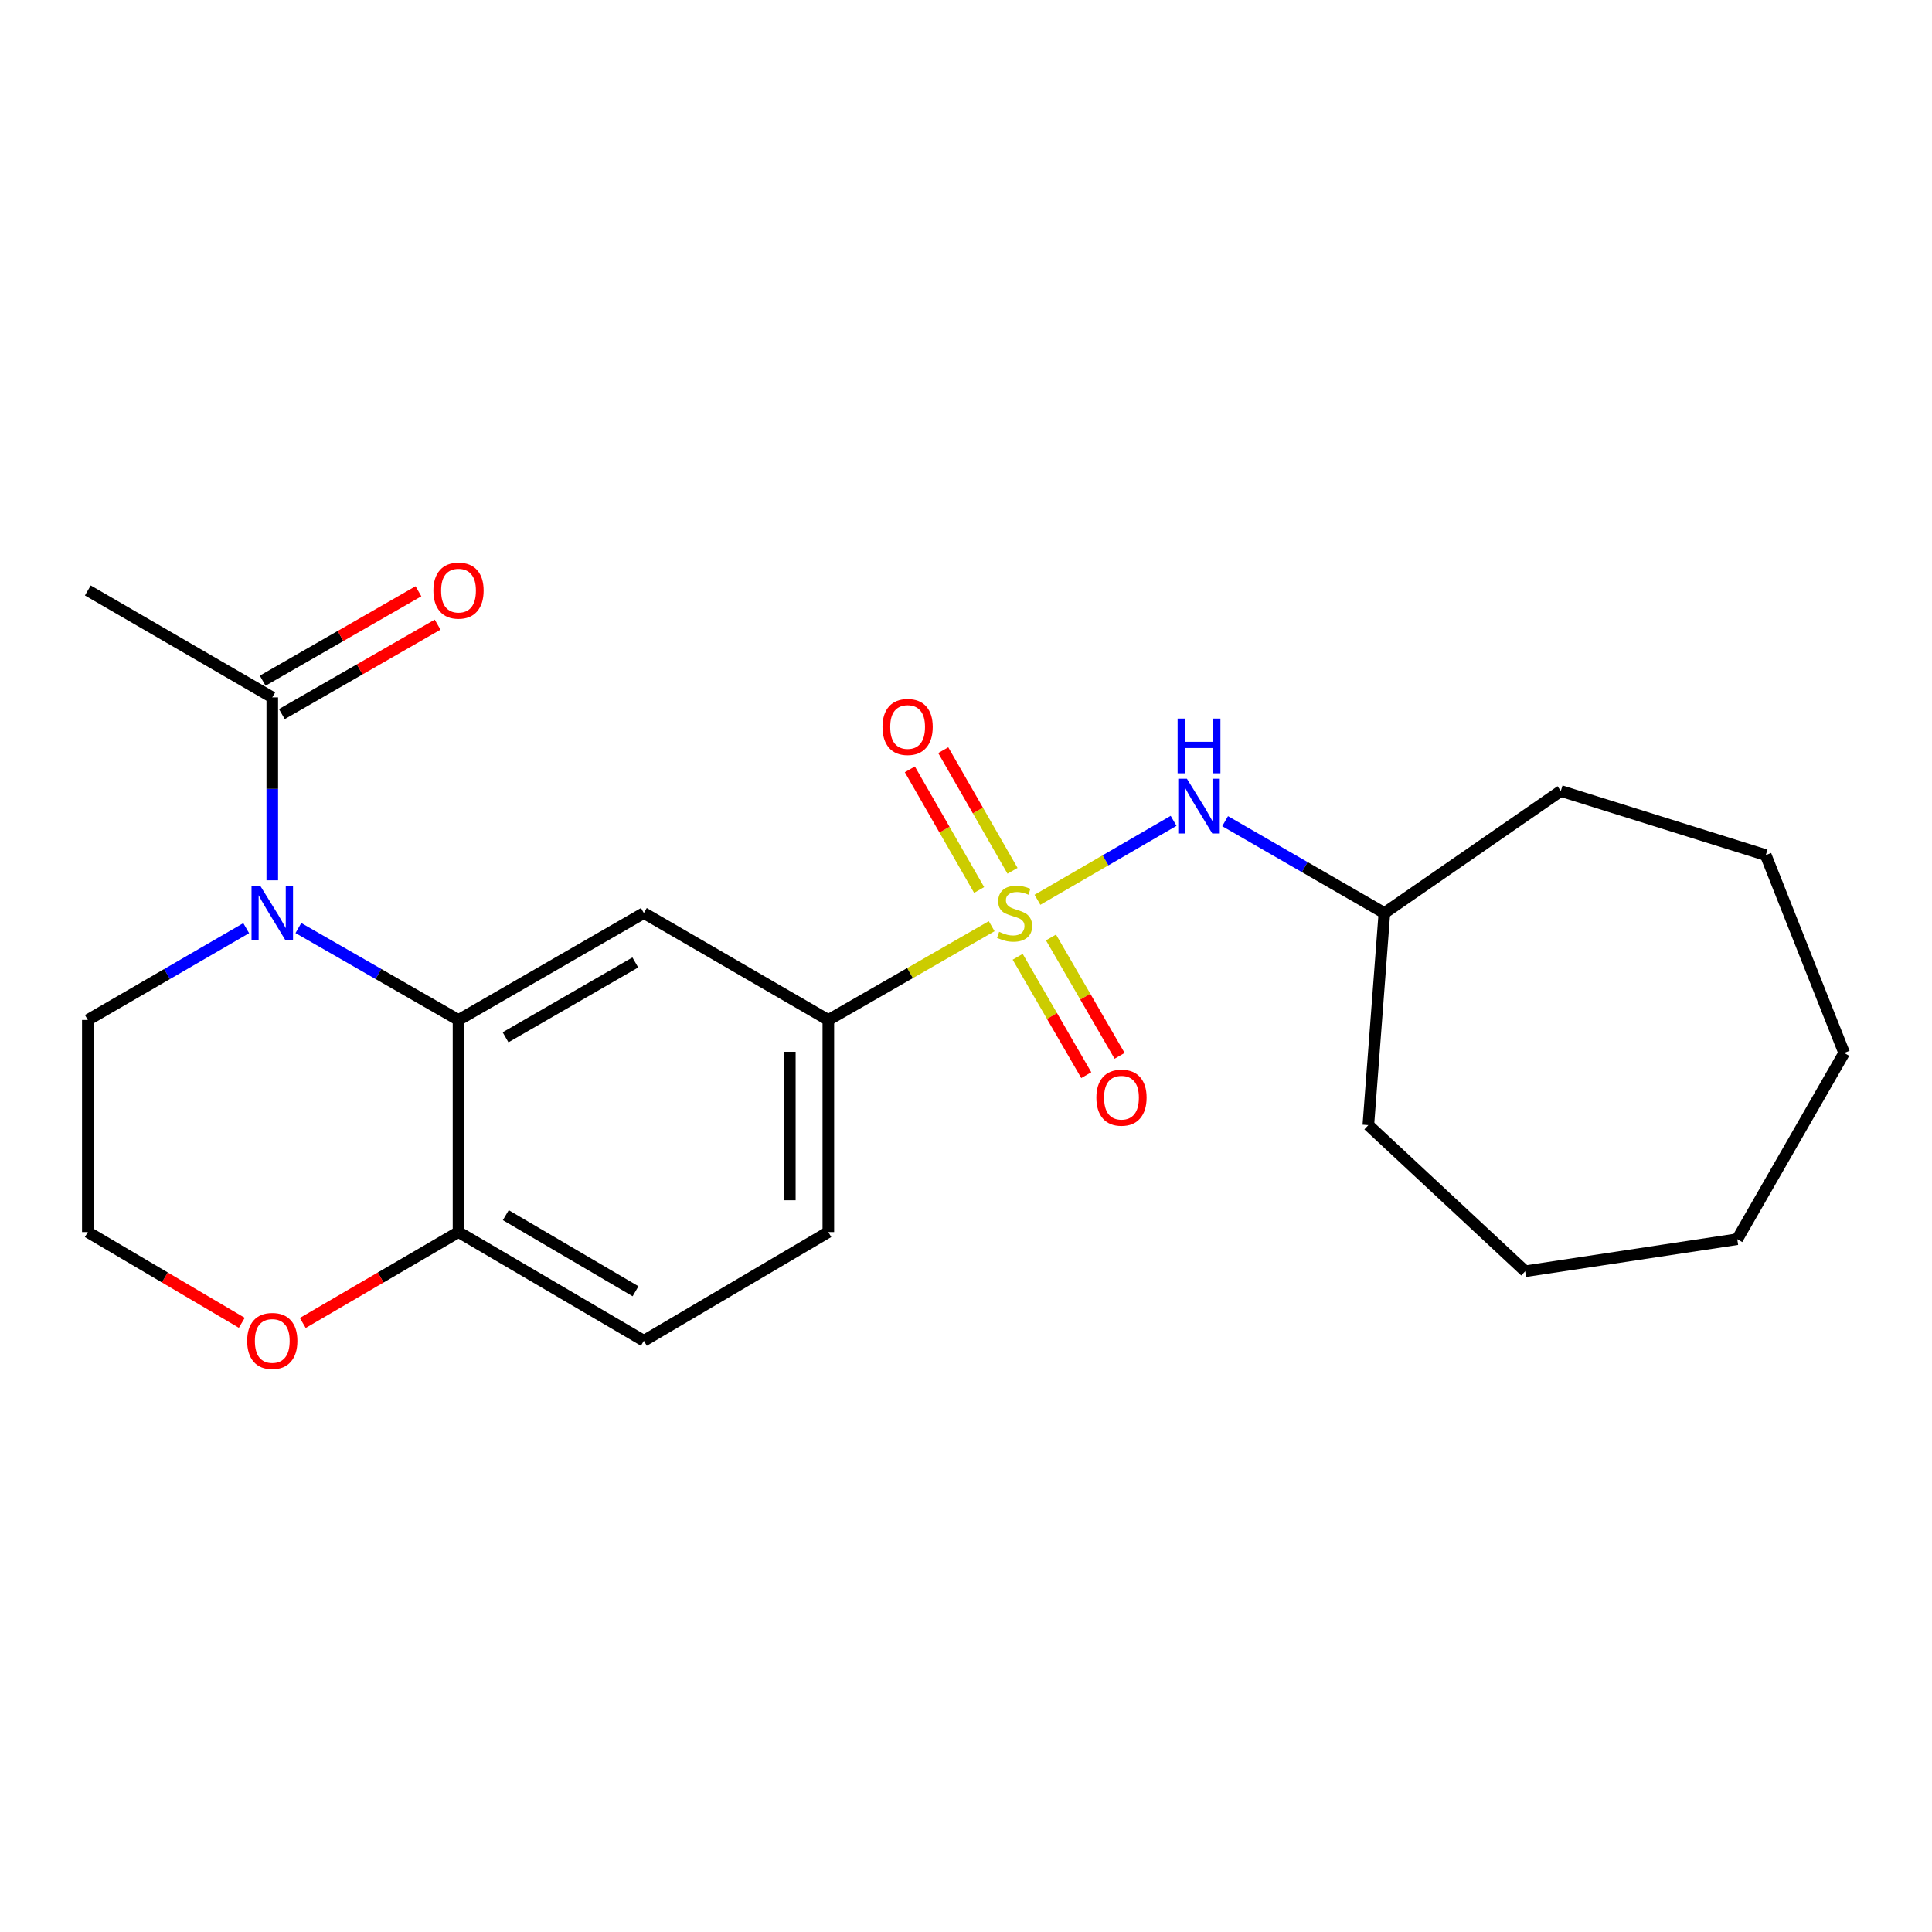 <?xml version='1.0' encoding='iso-8859-1'?>
<svg version='1.1' baseProfile='full'
              xmlns='http://www.w3.org/2000/svg'
                      xmlns:rdkit='http://www.rdkit.org/xml'
                      xmlns:xlink='http://www.w3.org/1999/xlink'
                  xml:space='preserve'
width='1000px' height='1000px' viewBox='0 0 1000 1000'>
<!-- END OF HEADER -->
<rect style='opacity:1.0;fill:#FFFFFF;stroke:none' width='1000' height='1000' x='0' y='0'> </rect>
<path class='bond-3' d='M 513.288,479.402 L 471.017,503.669' style='fill:none;fill-rule:evenodd;stroke:#CCCC00;stroke-width:6px;stroke-linecap:butt;stroke-linejoin:miter;stroke-opacity:1' />
<path class='bond-3' d='M 471.017,503.669 L 428.745,527.936' style='fill:none;fill-rule:evenodd;stroke:#000000;stroke-width:6px;stroke-linecap:butt;stroke-linejoin:miter;stroke-opacity:1' />
<path class='bond-4' d='M 536.985,465.729 L 572.218,445.299' style='fill:none;fill-rule:evenodd;stroke:#CCCC00;stroke-width:6px;stroke-linecap:butt;stroke-linejoin:miter;stroke-opacity:1' />
<path class='bond-4' d='M 572.218,445.299 L 607.45,424.869' style='fill:none;fill-rule:evenodd;stroke:#0000FF;stroke-width:6px;stroke-linecap:butt;stroke-linejoin:miter;stroke-opacity:1' />
<path class='bond-7' d='M 524.083,450.731 L 506.15,419.506' style='fill:none;fill-rule:evenodd;stroke:#CCCC00;stroke-width:6px;stroke-linecap:butt;stroke-linejoin:miter;stroke-opacity:1' />
<path class='bond-7' d='M 506.15,419.506 L 488.217,388.281' style='fill:none;fill-rule:evenodd;stroke:#FF0000;stroke-width:6px;stroke-linecap:butt;stroke-linejoin:miter;stroke-opacity:1' />
<path class='bond-7' d='M 506.799,460.658 L 488.866,429.433' style='fill:none;fill-rule:evenodd;stroke:#CCCC00;stroke-width:6px;stroke-linecap:butt;stroke-linejoin:miter;stroke-opacity:1' />
<path class='bond-7' d='M 488.866,429.433 L 470.933,398.208' style='fill:none;fill-rule:evenodd;stroke:#FF0000;stroke-width:6px;stroke-linecap:butt;stroke-linejoin:miter;stroke-opacity:1' />
<path class='bond-8' d='M 526.747,495.23 L 544.5,525.861' style='fill:none;fill-rule:evenodd;stroke:#CCCC00;stroke-width:6px;stroke-linecap:butt;stroke-linejoin:miter;stroke-opacity:1' />
<path class='bond-8' d='M 544.5,525.861 L 562.253,556.493' style='fill:none;fill-rule:evenodd;stroke:#FF0000;stroke-width:6px;stroke-linecap:butt;stroke-linejoin:miter;stroke-opacity:1' />
<path class='bond-8' d='M 543.992,485.235 L 561.745,515.867' style='fill:none;fill-rule:evenodd;stroke:#CCCC00;stroke-width:6px;stroke-linecap:butt;stroke-linejoin:miter;stroke-opacity:1' />
<path class='bond-8' d='M 561.745,515.867 L 579.498,546.499' style='fill:none;fill-rule:evenodd;stroke:#FF0000;stroke-width:6px;stroke-linecap:butt;stroke-linejoin:miter;stroke-opacity:1' />
<path class='bond-0' d='M 154.445,480.355 L 195.886,504.146' style='fill:none;fill-rule:evenodd;stroke:#0000FF;stroke-width:6px;stroke-linecap:butt;stroke-linejoin:miter;stroke-opacity:1' />
<path class='bond-0' d='M 195.886,504.146 L 237.327,527.936' style='fill:none;fill-rule:evenodd;stroke:#000000;stroke-width:6px;stroke-linecap:butt;stroke-linejoin:miter;stroke-opacity:1' />
<path class='bond-5' d='M 140.926,455.643 L 140.926,408.305' style='fill:none;fill-rule:evenodd;stroke:#0000FF;stroke-width:6px;stroke-linecap:butt;stroke-linejoin:miter;stroke-opacity:1' />
<path class='bond-5' d='M 140.926,408.305 L 140.926,360.967' style='fill:none;fill-rule:evenodd;stroke:#000000;stroke-width:6px;stroke-linecap:butt;stroke-linejoin:miter;stroke-opacity:1' />
<path class='bond-13' d='M 127.427,480.419 L 86.441,504.178' style='fill:none;fill-rule:evenodd;stroke:#0000FF;stroke-width:6px;stroke-linecap:butt;stroke-linejoin:miter;stroke-opacity:1' />
<path class='bond-13' d='M 86.441,504.178 L 45.455,527.936' style='fill:none;fill-rule:evenodd;stroke:#000000;stroke-width:6px;stroke-linecap:butt;stroke-linejoin:miter;stroke-opacity:1' />
<path class='bond-1' d='M 237.327,527.936 L 333.263,472.594' style='fill:none;fill-rule:evenodd;stroke:#000000;stroke-width:6px;stroke-linecap:butt;stroke-linejoin:miter;stroke-opacity:1' />
<path class='bond-1' d='M 261.677,536.9 L 328.832,498.16' style='fill:none;fill-rule:evenodd;stroke:#000000;stroke-width:6px;stroke-linecap:butt;stroke-linejoin:miter;stroke-opacity:1' />
<path class='bond-23' d='M 237.327,527.936 L 237.327,637.714' style='fill:none;fill-rule:evenodd;stroke:#000000;stroke-width:6px;stroke-linecap:butt;stroke-linejoin:miter;stroke-opacity:1' />
<path class='bond-2' d='M 333.263,472.594 L 428.745,527.936' style='fill:none;fill-rule:evenodd;stroke:#000000;stroke-width:6px;stroke-linecap:butt;stroke-linejoin:miter;stroke-opacity:1' />
<path class='bond-11' d='M 428.745,527.936 L 428.745,637.714' style='fill:none;fill-rule:evenodd;stroke:#000000;stroke-width:6px;stroke-linecap:butt;stroke-linejoin:miter;stroke-opacity:1' />
<path class='bond-11' d='M 408.814,544.403 L 408.814,621.247' style='fill:none;fill-rule:evenodd;stroke:#000000;stroke-width:6px;stroke-linecap:butt;stroke-linejoin:miter;stroke-opacity:1' />
<path class='bond-14' d='M 634.116,425.034 L 675.335,448.814' style='fill:none;fill-rule:evenodd;stroke:#0000FF;stroke-width:6px;stroke-linecap:butt;stroke-linejoin:miter;stroke-opacity:1' />
<path class='bond-14' d='M 675.335,448.814 L 716.554,472.594' style='fill:none;fill-rule:evenodd;stroke:#000000;stroke-width:6px;stroke-linecap:butt;stroke-linejoin:miter;stroke-opacity:1' />
<path class='bond-10' d='M 145.888,369.609 L 186.199,346.463' style='fill:none;fill-rule:evenodd;stroke:#000000;stroke-width:6px;stroke-linecap:butt;stroke-linejoin:miter;stroke-opacity:1' />
<path class='bond-10' d='M 186.199,346.463 L 226.51,323.316' style='fill:none;fill-rule:evenodd;stroke:#FF0000;stroke-width:6px;stroke-linecap:butt;stroke-linejoin:miter;stroke-opacity:1' />
<path class='bond-10' d='M 135.963,352.325 L 176.274,329.178' style='fill:none;fill-rule:evenodd;stroke:#000000;stroke-width:6px;stroke-linecap:butt;stroke-linejoin:miter;stroke-opacity:1' />
<path class='bond-10' d='M 176.274,329.178 L 216.585,306.031' style='fill:none;fill-rule:evenodd;stroke:#FF0000;stroke-width:6px;stroke-linecap:butt;stroke-linejoin:miter;stroke-opacity:1' />
<path class='bond-16' d='M 140.926,360.967 L 45.455,305.613' style='fill:none;fill-rule:evenodd;stroke:#000000;stroke-width:6px;stroke-linecap:butt;stroke-linejoin:miter;stroke-opacity:1' />
<path class='bond-6' d='M 237.327,637.714 L 333.263,693.987' style='fill:none;fill-rule:evenodd;stroke:#000000;stroke-width:6px;stroke-linecap:butt;stroke-linejoin:miter;stroke-opacity:1' />
<path class='bond-6' d='M 261.802,628.963 L 328.957,668.354' style='fill:none;fill-rule:evenodd;stroke:#000000;stroke-width:6px;stroke-linecap:butt;stroke-linejoin:miter;stroke-opacity:1' />
<path class='bond-9' d='M 237.327,637.714 L 197.022,661.242' style='fill:none;fill-rule:evenodd;stroke:#000000;stroke-width:6px;stroke-linecap:butt;stroke-linejoin:miter;stroke-opacity:1' />
<path class='bond-9' d='M 197.022,661.242 L 156.716,684.769' style='fill:none;fill-rule:evenodd;stroke:#FF0000;stroke-width:6px;stroke-linecap:butt;stroke-linejoin:miter;stroke-opacity:1' />
<path class='bond-15' d='M 125.155,684.691 L 85.305,661.203' style='fill:none;fill-rule:evenodd;stroke:#FF0000;stroke-width:6px;stroke-linecap:butt;stroke-linejoin:miter;stroke-opacity:1' />
<path class='bond-15' d='M 85.305,661.203 L 45.455,637.714' style='fill:none;fill-rule:evenodd;stroke:#000000;stroke-width:6px;stroke-linecap:butt;stroke-linejoin:miter;stroke-opacity:1' />
<path class='bond-12' d='M 428.745,637.714 L 333.263,693.987' style='fill:none;fill-rule:evenodd;stroke:#000000;stroke-width:6px;stroke-linecap:butt;stroke-linejoin:miter;stroke-opacity:1' />
<path class='bond-25' d='M 45.455,527.936 L 45.455,637.714' style='fill:none;fill-rule:evenodd;stroke:#000000;stroke-width:6px;stroke-linecap:butt;stroke-linejoin:miter;stroke-opacity:1' />
<path class='bond-17' d='M 716.554,472.594 L 708.249,582.36' style='fill:none;fill-rule:evenodd;stroke:#000000;stroke-width:6px;stroke-linecap:butt;stroke-linejoin:miter;stroke-opacity:1' />
<path class='bond-18' d='M 716.554,472.594 L 807.873,409.411' style='fill:none;fill-rule:evenodd;stroke:#000000;stroke-width:6px;stroke-linecap:butt;stroke-linejoin:miter;stroke-opacity:1' />
<path class='bond-20' d='M 708.249,582.36 L 789.436,658' style='fill:none;fill-rule:evenodd;stroke:#000000;stroke-width:6px;stroke-linecap:butt;stroke-linejoin:miter;stroke-opacity:1' />
<path class='bond-19' d='M 807.873,409.411 L 913.963,442.608' style='fill:none;fill-rule:evenodd;stroke:#000000;stroke-width:6px;stroke-linecap:butt;stroke-linejoin:miter;stroke-opacity:1' />
<path class='bond-22' d='M 913.963,442.608 L 954.545,545' style='fill:none;fill-rule:evenodd;stroke:#000000;stroke-width:6px;stroke-linecap:butt;stroke-linejoin:miter;stroke-opacity:1' />
<path class='bond-21' d='M 789.436,658 L 899.203,641.401' style='fill:none;fill-rule:evenodd;stroke:#000000;stroke-width:6px;stroke-linecap:butt;stroke-linejoin:miter;stroke-opacity:1' />
<path class='bond-24' d='M 899.203,641.401 L 954.545,545' style='fill:none;fill-rule:evenodd;stroke:#000000;stroke-width:6px;stroke-linecap:butt;stroke-linejoin:miter;stroke-opacity:1' />
<path  class='atom-0' d='M 517.147 482.314
Q 517.467 482.434, 518.787 482.994
Q 520.107 483.554, 521.547 483.914
Q 523.027 484.234, 524.467 484.234
Q 527.147 484.234, 528.707 482.954
Q 530.267 481.634, 530.267 479.354
Q 530.267 477.794, 529.467 476.834
Q 528.707 475.874, 527.507 475.354
Q 526.307 474.834, 524.307 474.234
Q 521.787 473.474, 520.267 472.754
Q 518.787 472.034, 517.707 470.514
Q 516.667 468.994, 516.667 466.434
Q 516.667 462.874, 519.067 460.674
Q 521.507 458.474, 526.307 458.474
Q 529.587 458.474, 533.307 460.034
L 532.387 463.114
Q 528.987 461.714, 526.427 461.714
Q 523.667 461.714, 522.147 462.874
Q 520.627 463.994, 520.667 465.954
Q 520.667 467.474, 521.427 468.394
Q 522.227 469.314, 523.347 469.834
Q 524.507 470.354, 526.427 470.954
Q 528.987 471.754, 530.507 472.554
Q 532.027 473.354, 533.107 474.994
Q 534.227 476.594, 534.227 479.354
Q 534.227 483.274, 531.587 485.394
Q 528.987 487.474, 524.627 487.474
Q 522.107 487.474, 520.187 486.914
Q 518.307 486.394, 516.067 485.474
L 517.147 482.314
' fill='#CCCC00'/>
<path  class='atom-1' d='M 134.666 458.434
L 143.946 473.434
Q 144.866 474.914, 146.346 477.594
Q 147.826 480.274, 147.906 480.434
L 147.906 458.434
L 151.666 458.434
L 151.666 486.754
L 147.786 486.754
L 137.826 470.354
Q 136.666 468.434, 135.426 466.234
Q 134.226 464.034, 133.866 463.354
L 133.866 486.754
L 130.186 486.754
L 130.186 458.434
L 134.666 458.434
' fill='#0000FF'/>
<path  class='atom-5' d='M 614.347 403.08
L 623.627 418.08
Q 624.547 419.56, 626.027 422.24
Q 627.507 424.92, 627.587 425.08
L 627.587 403.08
L 631.347 403.08
L 631.347 431.4
L 627.467 431.4
L 617.507 415
Q 616.347 413.08, 615.107 410.88
Q 613.907 408.68, 613.547 408
L 613.547 431.4
L 609.867 431.4
L 609.867 403.08
L 614.347 403.08
' fill='#0000FF'/>
<path  class='atom-5' d='M 609.527 371.928
L 613.367 371.928
L 613.367 383.968
L 627.847 383.968
L 627.847 371.928
L 631.687 371.928
L 631.687 400.248
L 627.847 400.248
L 627.847 387.168
L 613.367 387.168
L 613.367 400.248
L 609.527 400.248
L 609.527 371.928
' fill='#0000FF'/>
<path  class='atom-8' d='M 456.782 376.272
Q 456.782 369.472, 460.142 365.672
Q 463.502 361.872, 469.782 361.872
Q 476.062 361.872, 479.422 365.672
Q 482.782 369.472, 482.782 376.272
Q 482.782 383.152, 479.382 387.072
Q 475.982 390.952, 469.782 390.952
Q 463.542 390.952, 460.142 387.072
Q 456.782 383.192, 456.782 376.272
M 469.782 387.752
Q 474.102 387.752, 476.422 384.872
Q 478.782 381.952, 478.782 376.272
Q 478.782 370.712, 476.422 367.912
Q 474.102 365.072, 469.782 365.072
Q 465.462 365.072, 463.102 367.872
Q 460.782 370.672, 460.782 376.272
Q 460.782 381.992, 463.102 384.872
Q 465.462 387.752, 469.782 387.752
' fill='#FF0000'/>
<path  class='atom-9' d='M 567.478 568.145
Q 567.478 561.345, 570.838 557.545
Q 574.198 553.745, 580.478 553.745
Q 586.758 553.745, 590.118 557.545
Q 593.478 561.345, 593.478 568.145
Q 593.478 575.025, 590.078 578.945
Q 586.678 582.825, 580.478 582.825
Q 574.238 582.825, 570.838 578.945
Q 567.478 575.065, 567.478 568.145
M 580.478 579.625
Q 584.798 579.625, 587.118 576.745
Q 589.478 573.825, 589.478 568.145
Q 589.478 562.585, 587.118 559.785
Q 584.798 556.945, 580.478 556.945
Q 576.158 556.945, 573.798 559.745
Q 571.478 562.545, 571.478 568.145
Q 571.478 573.865, 573.798 576.745
Q 576.158 579.625, 580.478 579.625
' fill='#FF0000'/>
<path  class='atom-10' d='M 127.926 694.067
Q 127.926 687.267, 131.286 683.467
Q 134.646 679.667, 140.926 679.667
Q 147.206 679.667, 150.566 683.467
Q 153.926 687.267, 153.926 694.067
Q 153.926 700.947, 150.526 704.867
Q 147.126 708.747, 140.926 708.747
Q 134.686 708.747, 131.286 704.867
Q 127.926 700.987, 127.926 694.067
M 140.926 705.547
Q 145.246 705.547, 147.566 702.667
Q 149.926 699.747, 149.926 694.067
Q 149.926 688.507, 147.566 685.707
Q 145.246 682.867, 140.926 682.867
Q 136.606 682.867, 134.246 685.667
Q 131.926 688.467, 131.926 694.067
Q 131.926 699.787, 134.246 702.667
Q 136.606 705.547, 140.926 705.547
' fill='#FF0000'/>
<path  class='atom-11' d='M 224.327 305.693
Q 224.327 298.893, 227.687 295.093
Q 231.047 291.293, 237.327 291.293
Q 243.607 291.293, 246.967 295.093
Q 250.327 298.893, 250.327 305.693
Q 250.327 312.573, 246.927 316.493
Q 243.527 320.373, 237.327 320.373
Q 231.087 320.373, 227.687 316.493
Q 224.327 312.613, 224.327 305.693
M 237.327 317.173
Q 241.647 317.173, 243.967 314.293
Q 246.327 311.373, 246.327 305.693
Q 246.327 300.133, 243.967 297.333
Q 241.647 294.493, 237.327 294.493
Q 233.007 294.493, 230.647 297.293
Q 228.327 300.093, 228.327 305.693
Q 228.327 311.413, 230.647 314.293
Q 233.007 317.173, 237.327 317.173
' fill='#FF0000'/>
</svg>
